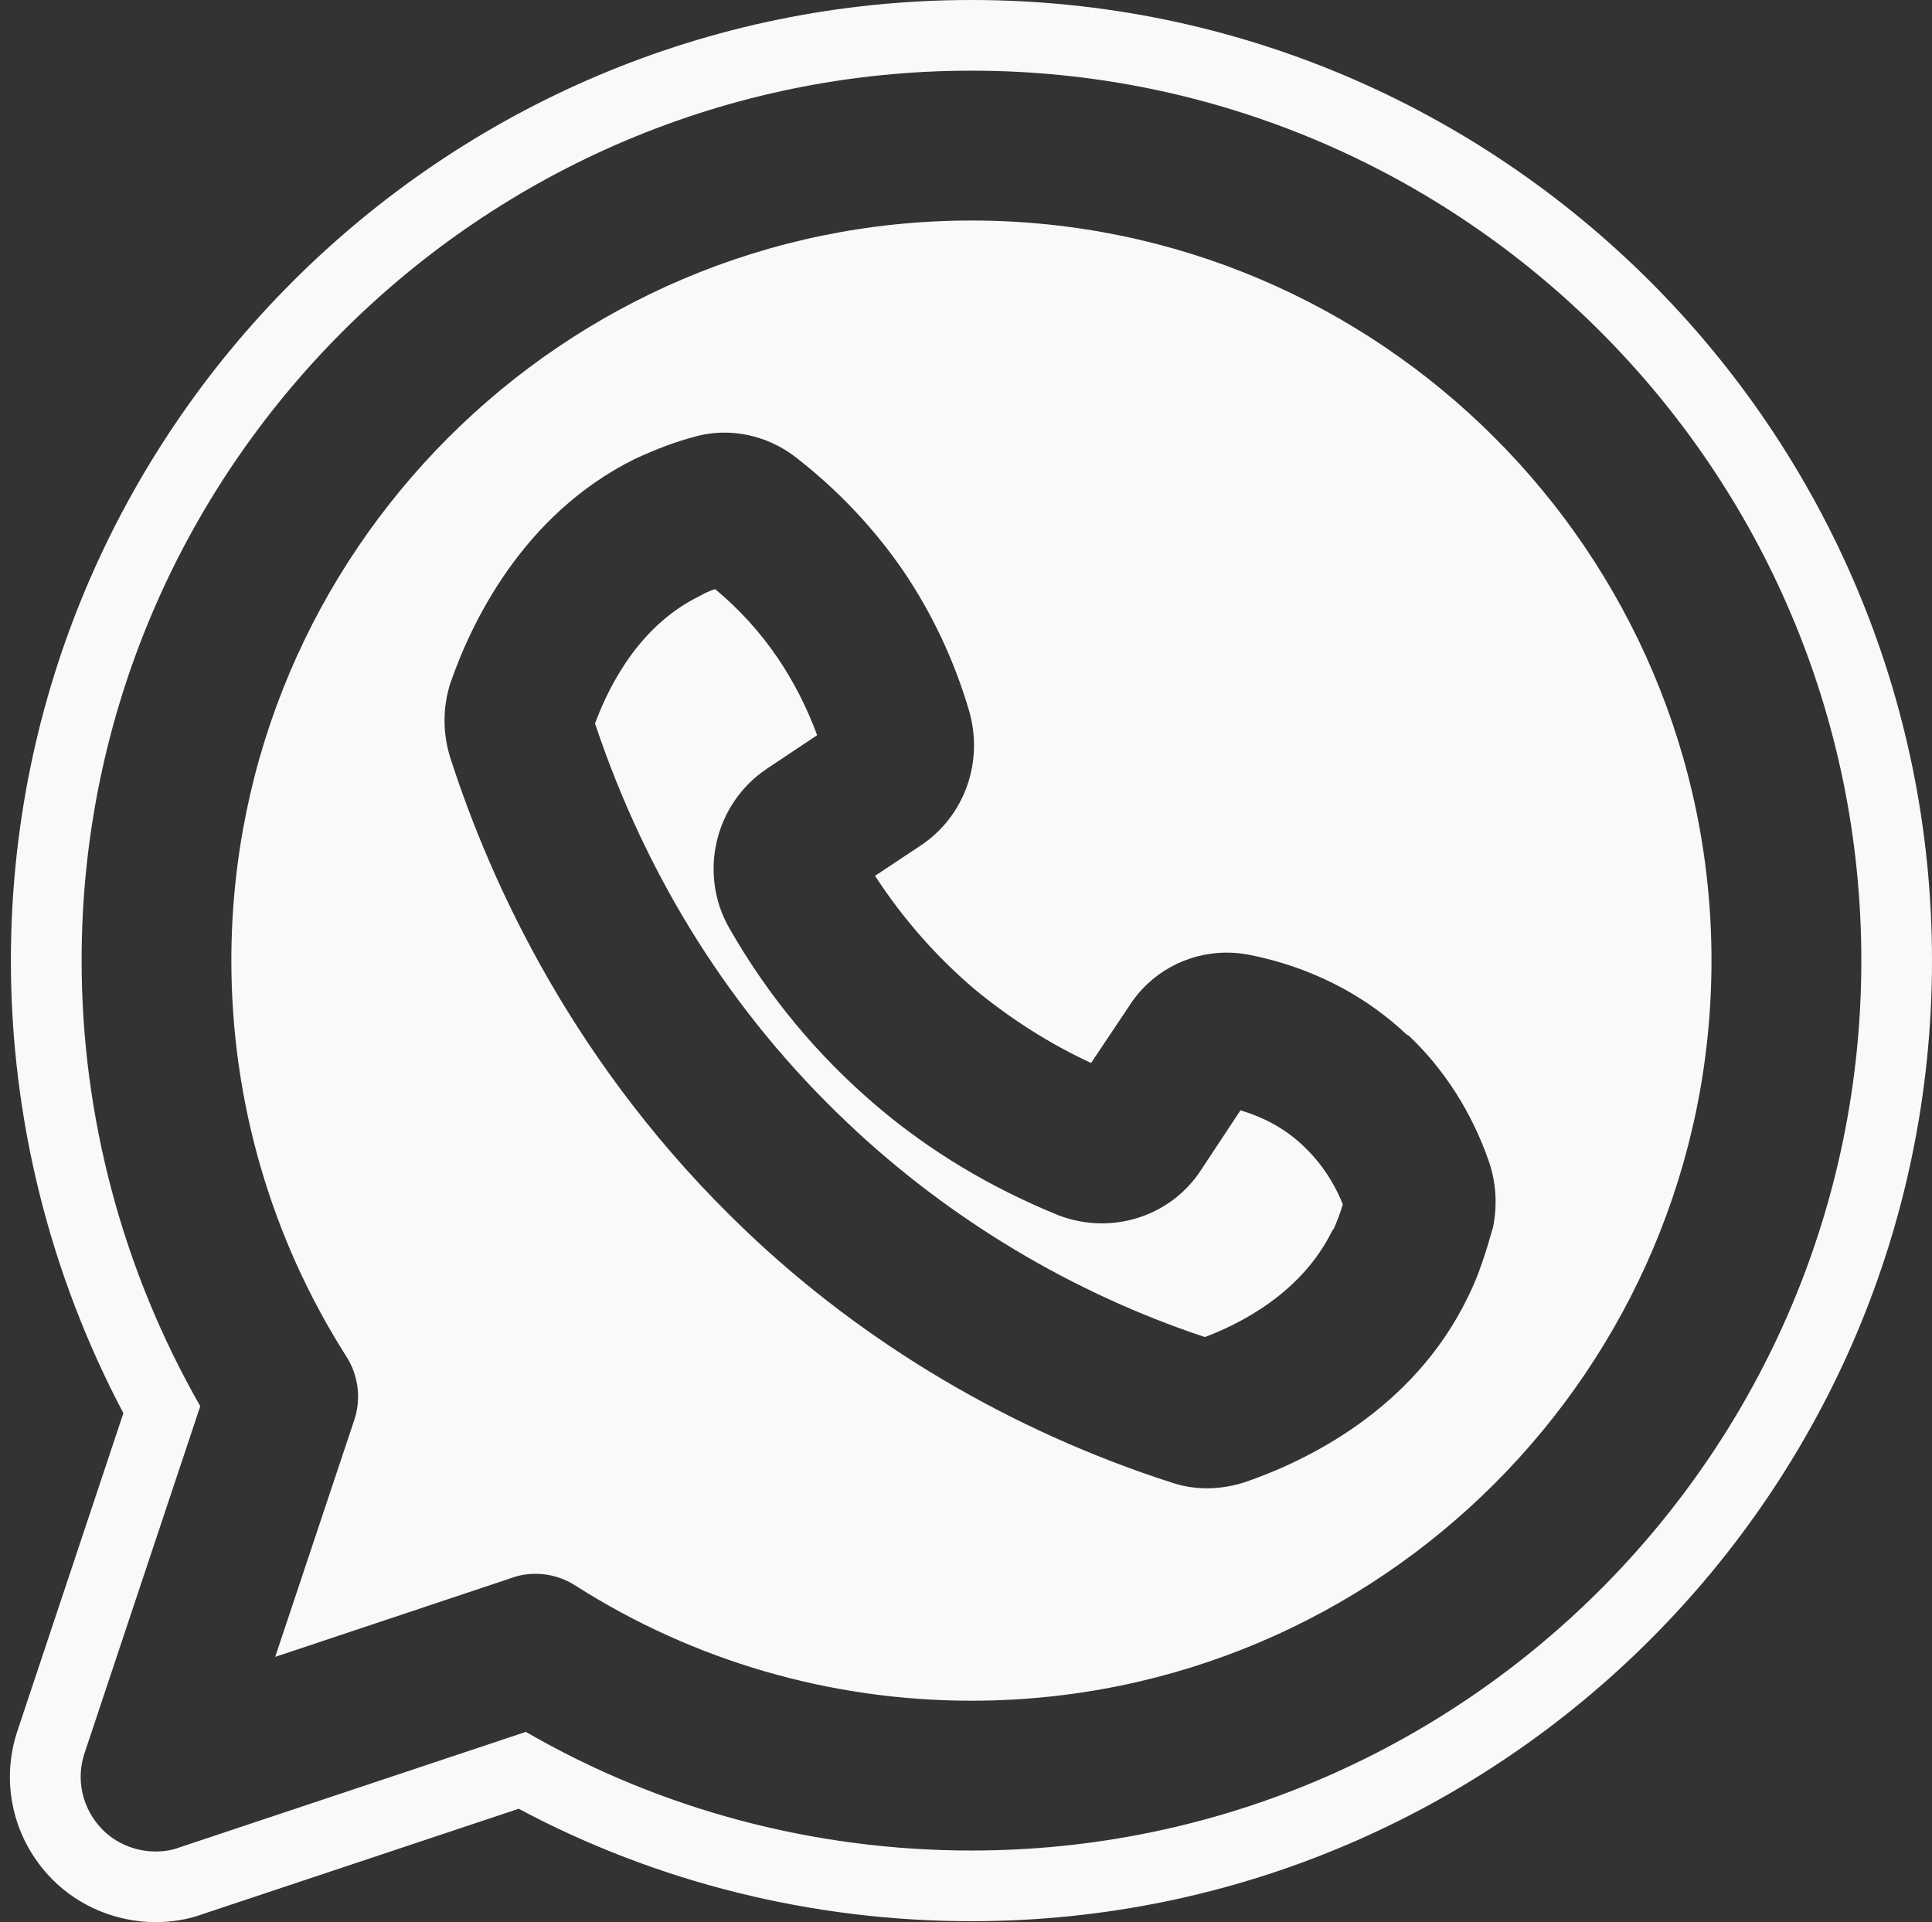 <?xml version="1.0" encoding="UTF-8" standalone="no"?><svg xmlns="http://www.w3.org/2000/svg" xmlns:xlink="http://www.w3.org/1999/xlink" fill="#faf9f8" height="544" preserveAspectRatio="xMidYMid meet" version="1" viewBox="-2.8 0.0 546.8 544.0" width="546.8" zoomAndPan="magnify"><rect x="-2.8" y="0.0" width="546.8" height="544.0" fill="#333333" stroke="none"/><g id="change1_1"><path d="M366.34,324.57c-4.99-4.81-10.75-8.11-18.06-10.33l-11.18,16.92c-6.14,9.43-16.63,15.07-28.05,15.07 c-4.2,0-8.33-0.77-12.26-2.28c-19.17-7.79-36.41-18.14-51.29-30.79c-16.88-14.32-31-31.35-41.96-50.6 c-8.71-15.34-4.04-35.08,10.63-44.95l14.31-9.55c-3.04-8.11-6.73-15.31-11.26-21.97c-4.9-7.2-10.83-13.71-17.61-19.36 c-1.34,0.41-2.8,1.05-4.14,1.82c-0.04,0.02-0.08,0.04-0.12,0.07c-16.35,7.93-25.18,23.88-29.75,36.13 c14.77,44.13,38.83,82.17,71.49,113.06c28.66,27.21,63.61,48.15,101.11,60.6c10.01-3.75,27.36-12.48,36-30 c0.12-0.24,0.29-0.45,0.48-0.63c0.96-2.25,1.9-4.55,2.56-6.93C375.79,337.12,372.57,330.53,366.34,324.57z"/><path d="M272.14,0C122.23,0,0.28,121.96,0.28,271.86c0,44.56,10.98,88.65,31.84,128.08L2.23,489.58 c-5.06,14.8-1.36,30.97,9.68,42.22c0.02,0.03,0.05,0.05,0.07,0.07c7.63,7.7,18.29,12.12,29.23,12.12c4.81,0,9.34-0.78,13.49-2.31 L144,511.91c39.05,20.84,83.15,31.82,128.14,31.82C422.04,543.73,544,421.77,544,271.86S422.04,0,272.14,0z M272.14,523.73 c-44.59,0-88.18-11.61-126.11-33.58l-98.03,32.69c-1.94,0.76-4.26,1.16-6.78,1.16c-5.65,0-11.12-2.26-15.02-6.2 c-5.72-5.84-7.64-14.19-5.01-21.81l32.69-98.02c-21.97-38.4-33.58-81.98-33.58-126.11C20.28,132.99,133.26,20,272.14,20 C411.02,20,524,132.99,524,271.86S411.02,523.73,272.14,523.73z"/><path d="M272.14,62.41c-115.49,0-209.46,93.96-209.46,209.46c0,39.84,11.25,78.57,32.53,112c3.45,5.36,4.28,12.14,2.22,18.13 l-22.34,66.92l66.94-22.35c2.09-0.77,4.32-1.16,6.78-1.16c4.01,0,8.04,1.21,11.36,3.41c33.4,21.26,72.13,32.51,111.97,32.51 c115.49,0,209.45-93.96,209.45-209.45C481.59,156.37,387.63,62.41,272.14,62.41z M419.74,347.41c-0.01,0.05-0.02,0.1-0.04,0.14 c-1.87,6.54-3.96,13.43-7.08,19.59c-15.56,32.12-46.29,46.61-63.23,52.39c-3.5,1.12-7.07,1.68-10.66,1.68 c-3.43,0-6.93-0.58-10.12-1.68c-45.09-14.53-86.66-39.11-120.19-71.08c-48.51-46.11-72.36-98.41-83.83-134.17 c-2.1-6.8-2.1-13.94-0.01-20.68c5.85-17.04,20.4-47.9,52.28-63.7c6.31-2.92,11.64-4.9,16.82-6.26c2.72-0.79,5.61-1.2,8.55-1.2 c7.35,0,14.61,2.55,20.44,7.17c11.74,9.15,21.89,19.9,30.17,31.94c8.23,12.14,14.52,25.53,18.69,39.8 c4.09,14.43-1.39,29.64-13.62,37.86l-13.06,8.66c7.88,12.12,17.4,22.95,28.31,32.2c10.33,8.49,21.38,15.48,32.84,20.77l10.67-15.95 c6.01-9.55,16.41-15.28,27.77-15.28c2.01,0,4.03,0.19,6,0.56c12,2.3,29.46,8.09,44.86,22.62c0.27,0.09,0.53,0.24,0.74,0.44 c9.97,9.44,17.75,21.68,22.52,35.38C420.64,334.64,421.04,341.14,419.74,347.41z"/></g></svg>